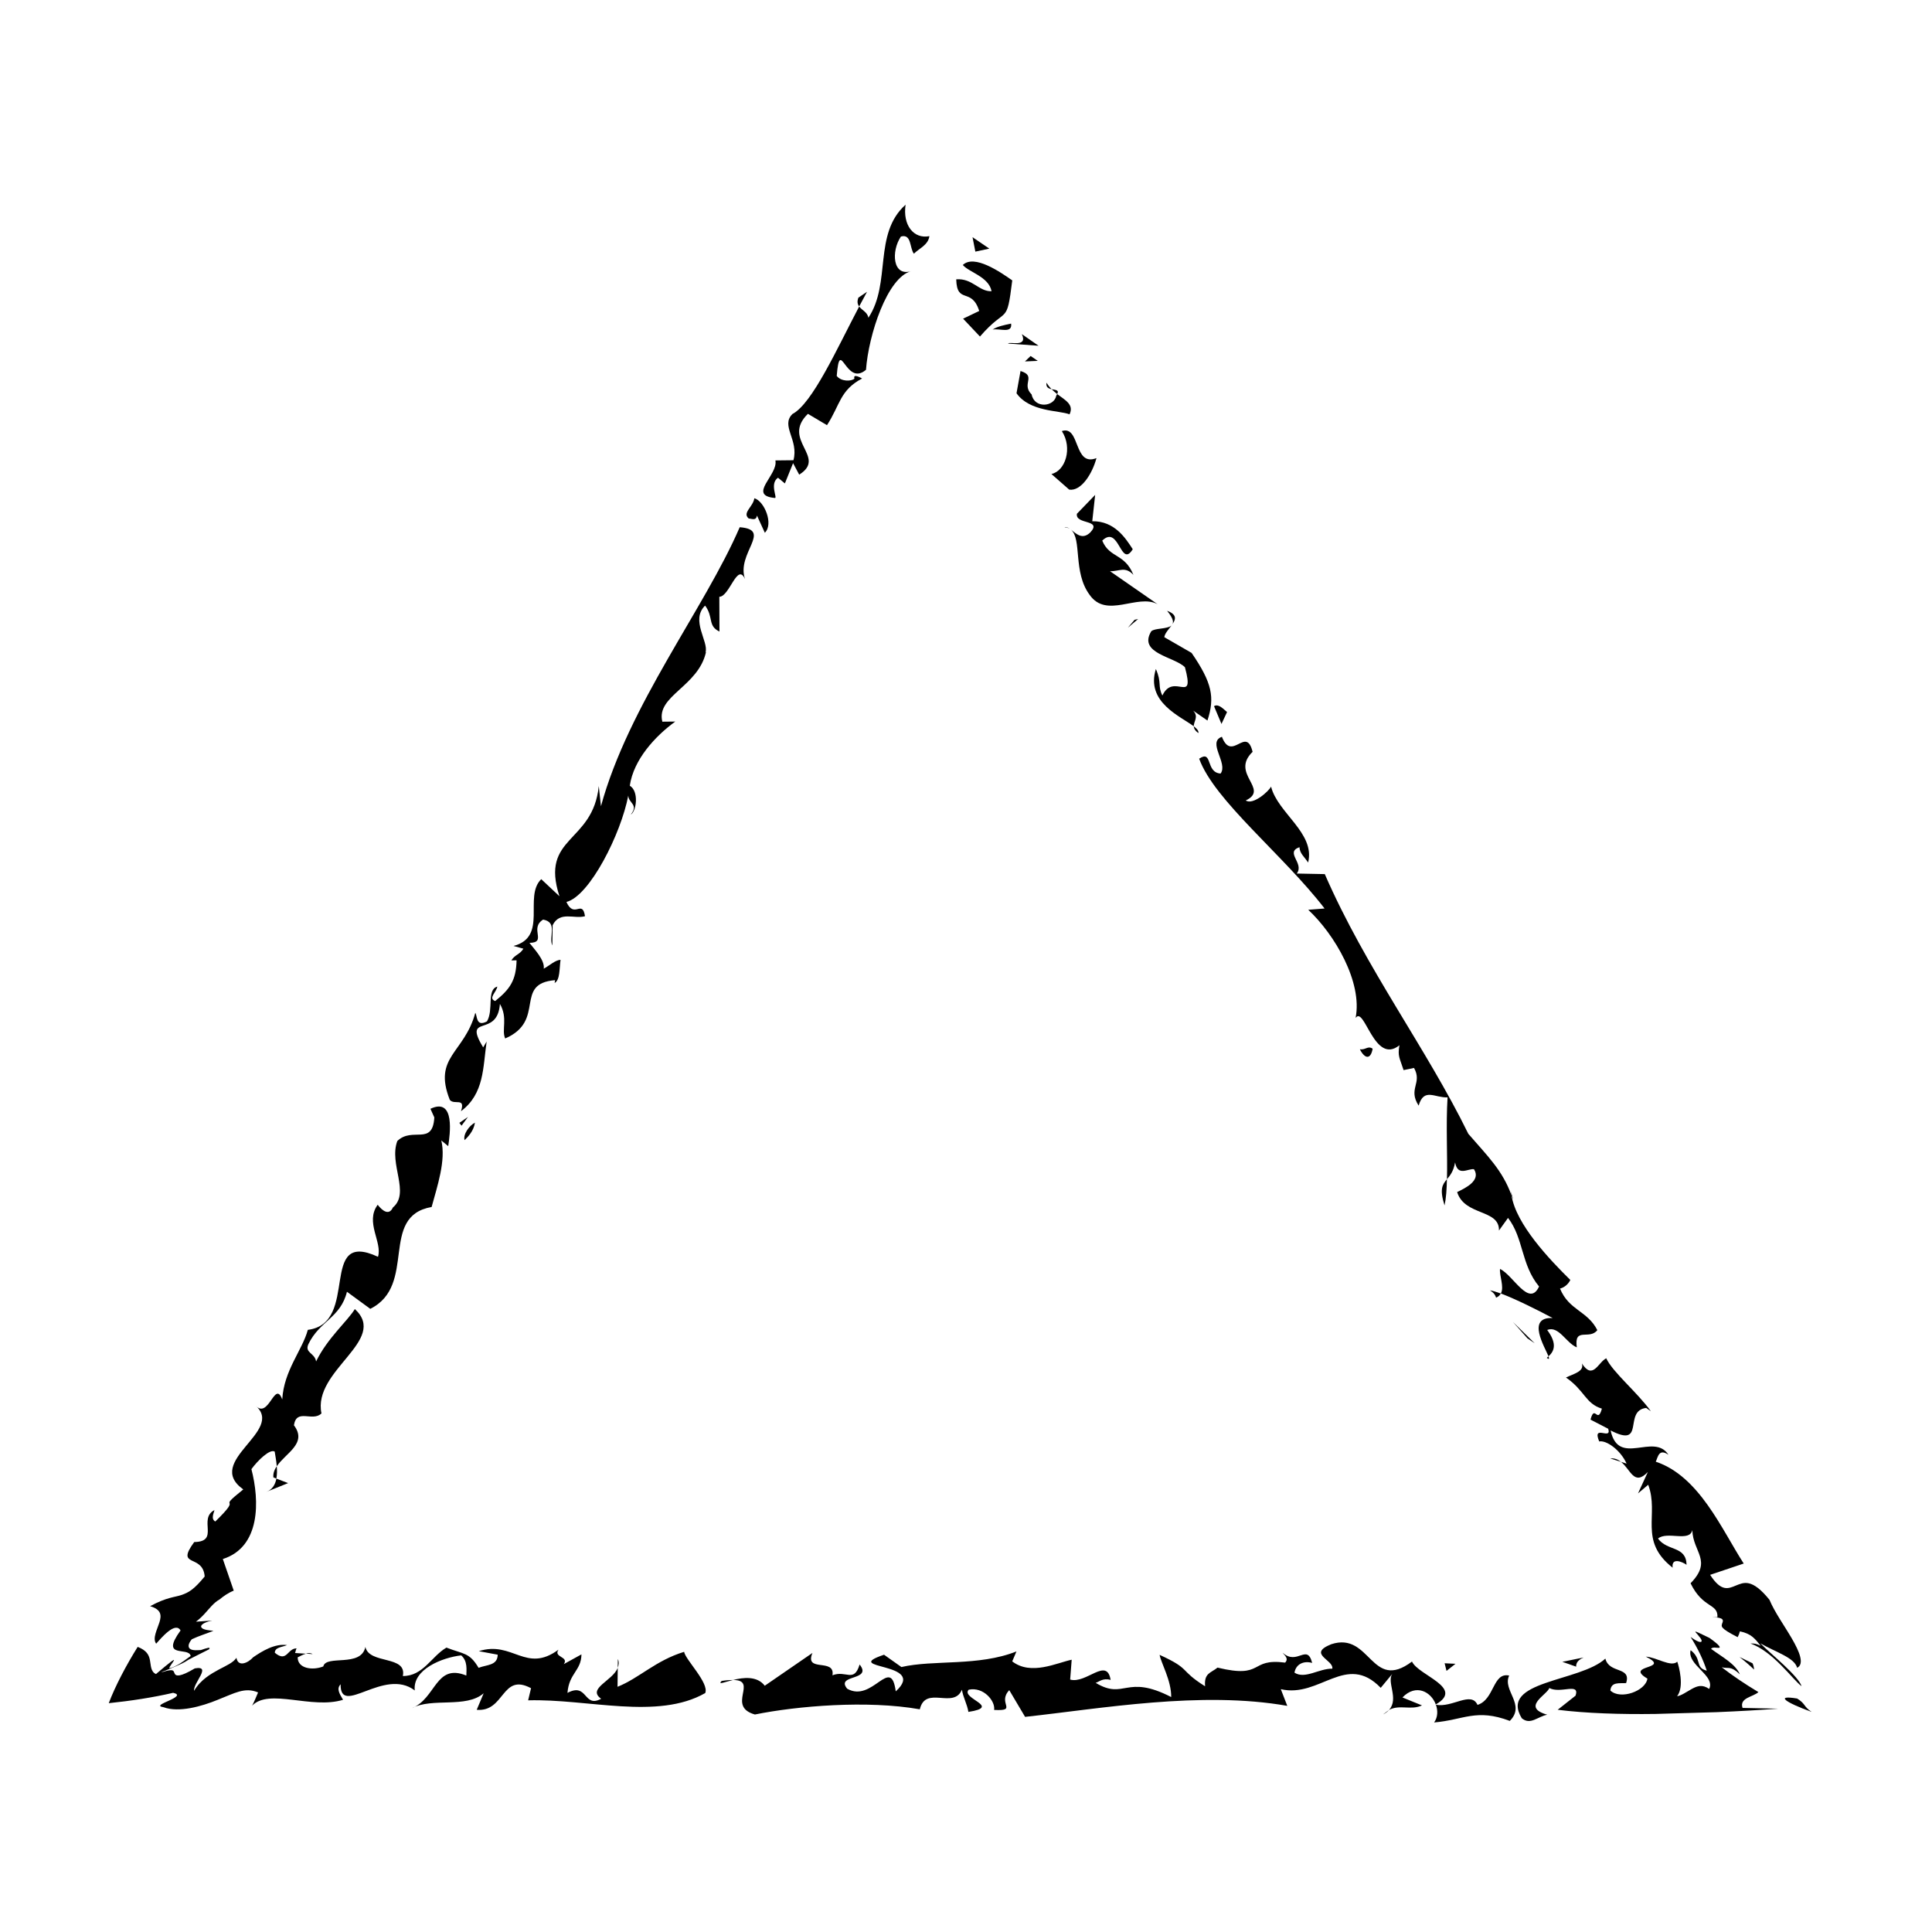 <?xml version="1.0" encoding="UTF-8"?>
<!-- Uploaded to: ICON Repo, www.svgrepo.com, Generator: ICON Repo Mixer Tools -->
<svg fill="#000000" width="800px" height="800px" version="1.1" viewBox="144 144 512 512" xmlns="http://www.w3.org/2000/svg">
 <g>
  <path d="m406.18 209.89-4.449-3.027 0.746 3.82z"/>
  <path d="m403.5 226.41-4.269 2.043 4.469 4.734c7.219-8.348 7.035-2.609 8.559-14.879-3.129-2.195-10.066-7-13.105-4.086 1.625 1.934 6.887 3.113 7.621 6.957-3.383 0.117-5.066-3.492-9.367-3.152 0.191 6.773 4.066 1.98 6.094 8.383z"/>
  <path d="m407.05 231.34c1.848-0.379 5.293 1.172 4.902-1.586-1.836 0.391-3.691 0.758-4.902 1.586z"/>
  <path d="m411.15 235.05 8.074 0.574-4.422-3.074c1.656 3.652-3.359 1.859-3.652 2.5z"/>
  <path d="m422.69 247.14c0.48 0.469 0.961 0.902 1.477 1.289 0.605-1.094-0.445-1.086-1.477-1.289z"/>
  <path d="m417.39 248.53c-2.848-2.809 1.422-4.863-2.941-6.207l-1.062 5.898c3.531 4.961 11.238 4.488 14.055 5.582 1.203-2.57-1.016-3.668-3.277-5.371-0.078 0.145-0.117 0.246-0.246 0.438-0.543 2.953-5.777 3.481-6.527-0.34z"/>
  <path d="m422.69 247.14c-0.496-0.504-0.965-1.07-1.344-1.727-0.215 1.23 0.516 1.551 1.344 1.727z"/>
  <path d="m417.13 238.34-1.508 1.445 3.394-0.148z"/>
  <path d="m425.4 258.24c2.91 4.504 0.93 10.602-2.769 11.375l4.715 4.137c3.125 0.496 6.106-4.129 7.227-8.352-6.121 2.422-4.254-8.777-9.172-7.16z"/>
  <path d="m427.73 284.32c-0.551-0.43-1.109-0.742-1.637-0.617 0.664 0.059 1.211 0.266 1.637 0.617z"/>
  <path d="m444.19 289.55c-1.934-2.992-4.844-7.508-10.73-7.414l0.77-6.988-4.836 5.004c-0.508 2.953 6.848 1.41 3.539 4.953-2.121 2.047-3.734 0.324-5.133-0.75 2.988 2.504 0.488 11.277 4.961 17.285 4.504 6.453 12.664-0.395 18.016 2.484l-12.609-8.746c2.453 0.07 3.981-1.398 6.199 0.973-2.309-5.758-6.312-4.371-8.262-9.082 4.504-4.356 4.84 7.516 8.086 2.281z"/>
  <path d="m445.62 308.04-0.938 0.207-1.793 2.102z"/>
  <path d="m458.02 320.82c2.758 10.23-3.031 1.211-5.973 7.5-1.301-2.562-0.109-3.375-1.73-7.023-2.746 8.816 6.578 12.539 10.047 15.184-0.066-1.316 1.402-2.508-0.176-4.16l3.797 2.629c1.992-6.125 1.262-9.969-4.199-17.922l-7.231-4.168c0.113-0.965 1.102-2.023 1.902-3.09-1.203 1.012-4.43 0.637-5.367 1.531-3.555 5.887 6.078 6.691 8.93 9.52z"/>
  <path d="m453.29 305.87c1.73 2.109 1.836 3.188 1.215 3.824 1.055-1.414 1.625-2.793-1.215-3.824z"/>
  <path d="m461.59 338.27c0.105-0.578-0.379-1.152-1.227-1.793 0.027 0.543 0.289 1.141 1.227 1.793z"/>
  <path d="m469.18 332.7c-0.621-0.453-2.246-2.383-3.449-1.551l1.973 4.699z"/>
  <path d="m461.79 345.06c4.012 11.109 22.316 25.492 33.234 39.703l-4.328 0.34c6.977 6.496 14.438 19.168 12.551 28.66 2.359-3.34 4.957 12.625 11.621 7.234-0.531 2.953 0.082 3.402 1.098 6.594l2.766-0.578c2.273 4.086-1.676 5.484 1.223 9.992 1.395-4.84 4.277-2.035 7.664-2.188-0.457 7.344 0.016 15.305-0.16 21.688 0.809-0.961 1.73-2.051 2.152-4.449 0.73 3.84 3.438 1.559 5.008 1.797 1.941 3.004-2.332 5.031-4.465 6.059 2.019 6.398 11.254 4.449 11.086 10.195l2.402-3.352c4.152 5.383 3.422 12.375 8.227 18.184-2.652 5.691-6.898-3.09-10.355-4.652-0.176 1.852 1.172 4.769 0.227 6.504 3.848 1.438 9.613 4.305 13.727 6.5-7.059-0.309-2.043 7.75-1.102 10.141 1.891-1.613 2.012-3.824-0.348-6.977 3.059-1.227 5.043 3.481 7.848 4.606-0.762-5.531 3.359-1.848 5.441-4.559-2.602-5.148-7.555-5.25-9.883-11.023 0.941-0.203 2.141-1.02 2.727-2.281-5.484-5.391-14.402-14.754-15.586-22.43-2.418-6.664-6.34-10.383-11.445-16.293-11.105-22.695-27.148-43.805-38.039-68.828l-7.426-0.148c2.094-2.731-3.242-5.59 0.719-6.988 0.055 1.684 1.332 2.57 2.289 4.074 1.953-7.824-8.082-13.105-9.82-20.133-0.594 1.254-4.812 4.996-6.703 3.676 6.418-3.051-4.211-7.062 1.812-12.883-1.73-7.047-5.5 2.852-8.137-3.988-3.996 1.414 1.723 7.031-0.352 9.742-4.059-0.289-2.031-6.406-5.672-3.938z"/>
  <path d="m540.48 487.89c0.621-0.242 1.004-0.641 1.25-1.098-1.164-0.41-2.144-0.73-2.856-0.84 0.637 0.457 1.273 0.875 1.605 1.938z"/>
  <path d="m554.36 503.43c-0.172 0.137-0.273 0.309-0.449 0.438 0.672 0.469 0.688 0.207 0.449-0.438z"/>
  <path d="m544.37 459.77c0.016 0.328 0.141 0.664 0.191 1 0.168 0.387 0.32 0.727 0.5 1.133z"/>
  <path d="m526.82 463.45c0.418-1.91 0.582-4.32 0.625-6.941-1.145 1.395-2.027 2.5-0.625 6.941z"/>
  <path d="m507.77 421.92c-1.273-0.883-1.848 0.379-3.394 0.152 1.309 2.559 2.859 2.805 3.394-0.152z"/>
  <path d="m550.71 499.98-5.738-5.621 3.828 4.328z"/>
  <path d="m580.25 517.11 1.25 0.883c-3.531-4.953-10.16-10.379-11.828-14.035-2.141 1.043-3.527 5.875-6.453 1.371 0.68 2.117-2.078 2.695-4.219 3.723 5.031 3.492 5.129 6.902 9.52 8.254-1.152 4.227-1.922-1.305-3.016 2.91l4.688 2.422c1.02 3.203-4.363-1.375-2.383 3.359 1.844-0.387 5.625 2.215 7.254 5.871l-1.488-0.461c2.586 2.023 3.434 6.523 7.125 2.684l-2.613 5.676 2.703-2.293c2.988 7.93-2.676 14.805 6.481 21.98-0.379-2.75 2.434-1.641 3.691-0.77-0.145-5.102-5.039-3.504-7.578-6.953 2.414-2.047 8.402 1.023 9.098-2.238 0.168 5.902 5.414 8.078-0.465 14.086 3.269 6.762 7.293 5.242 7.125 8.977l-1.504 0.004c3.352 0.047 3.082 0.883 2.773 1.613-0.242 0.844-0.73 1.23 4.086 3.688 0.242-0.445 0.445-0.957 0.605-1.543 3.106 0.68 3.91 1.918 5.504 3.832-1.426-0.625-1.402-0.582-2.719-0.621 6.078 2.211 10.934 9.281 13.531 11.332-0.234-1.125-2.316-3.383-4.606-5.543-2.305-2.191-4.801-4.266-6.324-5.836 4.219 2.43 9.039 3.785 9.777 6.5 1.996-1.004 0.582-4.332-1.395-7.738-2.019-3.481-4.551-6.961-5.945-10.289-4.664-5.758-6.816-4.594-8.906-3.769-2.066 0.863-3.902 1.676-6.816-2.84l8.902-2.996c-5.828-9.023-11.762-23.141-23.309-26.988 0.582-1.25 0.824-3.582 3.359-1.832-3.875-6.016-13.211 3.336-15.328-6.453 9.402 4.867 3.258-5.234 9.422-5.965z"/>
  <path d="m573.57 531.41c-0.746-0.613-1.68-1.027-2.844-0.914z"/>
  <path d="m556.8 597.11c7.602 0.941 16.59 1.234 25.863 1.105 5.383-0.156 10.848-0.316 16.234-0.473 5.852-0.242 11.395-0.562 16.371-0.93l-9.477-0.199c-0.891-2.711 2.816-2.883 4.207-4.191-3.664-2.195-6.906-4.391-9.723-6.582 1.941 0.48 2.273-0.492 4.812 1.867-1.246-2.789-4.547-4.481-7.652-6.754 0.469-0.574 1.5-0.219 2.059-0.258 0.484-0.039 0.543-0.477-2.473-2.633-5.496-2.703-3.531-1.578-2.731-0.371 1.148 1.207 1.039 2.496-2.262 0.125 1.883 2.977 3.312 5.957 4.285 8.934-1.816-0.477-1.945-1.367-2.246-2.371-0.262-1.004-0.762-2.125-2.039-3.059-0.414 1.445 0.48 2.93 2.102 4.594 1.484 1.664 3.844 3.512 2.828 5.672-1.844-1.258-3.129-0.801-4.578-0.02-1.398 0.781-2.988 1.891-3.93 1.934 1.965-2.465 0.465-7.984 0.043-9.133-1.68 1.551-5.461-1.191-8.344-1.344 7.066 3.461-5.945 2.059 0.43 5.824-0.473 3.289-7.113 5.695-9.816 3.164 0.199-2.363 2.383-1.867 4.168-1.969 1.465-4.492-4.477-2.406-5.496-6.496-6.734 6.227-28.273 5.797-22.148 15.809 2.297 1.914 4.258-0.5 6.75-0.934-6.981-2.008-0.043-5.281 0.551-7.078 2.988 1.605 8.117-1.57 6.957 2.016z"/>
  <path d="m608.45 584.8-3.465-1.684c1.418 1.113 2.707 2.227 3.867 3.34-0.039-0.551-0.172-1.105-0.402-1.656z"/>
  <path d="m624.09 597.67c-2.199-1.457-1.508-2.102-3.828-3.543-6.008-0.98-3.098 1.039 3.828 3.543z"/>
  <path d="m563.67 583.25-5.641 1.152 3.672 1.281c-0.102-1.469 1.277-2.09 1.969-2.434z"/>
  <path d="m524.06 600.47c7.836-0.672 11.203-3.762 20.051-0.414 4.34-4.312-2.035-8.086-0.164-12.012-4.387-0.957-3.848 6.348-8.391 7.769-1.699-3.727-6.672 0.816-11.023-0.039 0.535 1.535 0.535 3.277-0.473 4.695z"/>
  <path d="m378.28 582.52c-11.863 4.004 11.793 1.844 3.102 9.707-1.297-9.707-6.121 3.156-12.871-0.703-3.184-3.863 6.82-2.012 3.297-6.418-1.496 4.965-3.598 1.434-7.199 2.863 0.777-4.684-7.508-0.633-5.301-5.922l-12.641 8.691c-2.031-2.66-5.695-2.207-8.387-1.531 6.812 0.059-1.879 6.981 5.777 9.152 11.125-2.258 29.77-3.848 43.703-1.375 1.52-6.453 8.949 0.07 11.16-5.195 0.324 2.055 1.387 3.832 1.715 5.883 8.969-1.371-2.106-3.535 0.078-5.883 3.945-0.84 7.109 3.023 6.738 5.359 6.43 0.336 0.734-1.762 4.012-5.238l4.195 7.078c20.066-2.18 46.633-6.957 69.484-2.918l-1.715-4.426c10.332 2.434 17.316-9.84 26.48-0.352l3.141-3.793c-1.727 2.148 1.781 6.633-0.938 9.648 2.824-1.516 5.816 0.176 8.73-1.199l-5.176-2.106c3.625-3.758 7.629-1.438 8.836 1.848 7.719-4.438-4.594-7.644-6.309-11.363-10.867 8.172-10.945-8.02-21.387-4.594-6.465 2.582 0.672 4.125 0.273 6.481-3.574-0.051-7.188 2.848-10.027 1.059 0.395-2.34 2.539-3.211 4.691-2.578-1.363-5.309-3.953 0.82-7.836-2.719 0.344 0.578 1.758 1.477 0.672 2.633-9.641-1.25-5.422 4.356-17.918 1.324-1.816 1.465-3.598 1.426-3.297 4.949-7.09-4.457-3.508-4.426-12.051-8.328 0.332 2.055 3.121 6.781 3.07 11.18-12.066-6.199-12.324 0.879-20.02-3.766 0.859-0.219 1.902-1.375 3.969-0.766-1-6.172-6.461 1.121-10.727-0.102l0.406-5.258c-3.945 0.82-10.793 4.281-15.758 0.438l1.125-2.637c-10.09 4.012-21.875 2.148-30.492 4.137z"/>
  <path d="m512.12 597.15c-0.383 0.418-0.898 0.84-1.582 1.184"/>
  <path d="m338.28 589.21c-0.805 0-1.77 0.059-3.047 0.262-1.031 1.109 0.617 0.328 3.047-0.262z"/>
  <path d="m524.53 595.77c0-0.027 0-0.027-0.023-0.082-0.02 0.055-0.055 0.055-0.078 0.082h0.102z"/>
  <path d="m527.34 586.8 2.379-1.879-2.879-0.137z"/>
  <path d="m307.74 583.65-0.035 2.324c0.273-0.73 0.387-1.469 0.035-2.324z"/>
  <path d="m225.06 582.23 1.777 0.121c-0.547-0.352-1.184-0.297-1.777-0.121z"/>
  <path d="m185.34 587.64c-1.461-0.637-1.316-2.309-1.605-3.68-0.262-1.418-0.91-2.613-3.25-3.519-3.062 4.894-5.953 10.402-7.664 14.918 5.773-0.598 11.723-1.504 17.066-2.746 2.039 0.457 0.668 1.258-1.016 2.023-1.648 0.766-3.594 1.492-1.523 1.793 4.035 1.5 10.133-0.227 14.328-1.957 4.453-1.73 7.191-3.461 10.715-1.961-0.516 1.168-0.934 2.336-1.578 3.5 4.547-4.656 15.805 1.031 24.098-1.551-1.039-1.758-1.746-2.945-0.645-4.109-0.133 8.809 11.508-4.578 19.652 1.633-0.641-5.574 7.277-8.723 12.297-9.293 1.766 1.523 1.387 3.859 1.367 5.344-8.203-3.324-7.961 6.059-14.445 8.656 5.418-2.898 14.336 0.105 19.039-3.957l-1.844 4.383c7.504 0.641 6.562-9.914 14.398-5.727l-0.77 3.211c15.762-0.441 34.297 5.293 46.926-1.922 1.109-2.644-5.258-8.852-5.594-10.926-7.543 2.297-11.895 6.969-17.641 9.262l0.055-5.031c-1.309 3.449-8.23 5.492-4.398 8.203-4.684 2.574-3.531-4.43-8.926-1.555 0.418-5.262 3.648-5.828 3.707-10.207l-4.684 2.582c1.461-2.035-2.84-1.77-1.402-3.828-8.668 6.371-12.129-2.477-21.121 0.395l5.012 0.934c-0.043 2.926-2.914 2.625-5.066 3.481-2.453-4.121-3.894-3.559-8.52-5.359-3.969 2.309-6.184 7.574-11.555 7.531 1.156-5.566-8.914-3.027-9.926-7.711-1.145 5.551-10.41 1.977-11.156 5.172-2.883 1.141-6.828 0.547-6.781-2.426 0.426-0.148 1.266-0.707 2.168-0.949l-2.871-0.188c0.273-0.645 0.176-1.121 0.508-1.219-2.559-0.141-2.582 3.898-5.871 1.152 0.035-1.461 1.805-1.434 3.254-2.027-3.289-0.473-6.641 1.625-8.973 3.215-1.438 1.59-4.012 2.668-4.449 0.156-0.887 1.305-2.602 2.016-4.715 3.137-2.051 1.121-4.781 2.656-6.512 5.609-0.289-2.102 4.848-6.773 0.199-5.945-3.922 2.34-4.996 2.066-5.301 1.457-0.391-0.605 0.031-1.547-3.125-0.527-0.129-0.02-0.293-0.023-0.508-0.008 0.355-0.066 0.684-0.145 1.031-0.293 5.074-2.055 5.207-2.301 5.738-2.617 0.414-0.32 1.289-0.715 5.941-3.07 0.484-0.668-0.391-0.418-2.168 0.199-0.754 0.027-2.027 0.172-2.723-0.223-0.707-0.363-0.824-1.281 0.32-2.644 1.871-0.879 3.945-1.504 5.731-2.231-0.957-0.09-2.555-0.23-3.078-0.758-0.547-0.492-0.031-1.352 2.707-1.965l-4.266 0.309c1.848-1.391 2.883-2.832 4.16-4.188 0.633-0.664 1.309-1.281 2.094-1.707 1.043-0.871 2.312-1.762 3.758-2.336l-2.891-8.375c10.035-3.199 9.75-15.441 7.574-23.824 1.691-2.32 4.894-5.422 6.168-4.656 0.109 0.828 0.43 2.305 0.551 3.906 2.32-3.519 8.199-6.047 4.551-10.871 0.684-4.594 4.914-0.82 7.297-3.148-2.422-11.461 17.879-19.363 8.84-27.656-1.84 3.074-7.301 7.738-10.266 13.887-0.348-2.285-3.078-2.25-2.051-4.555 2.949-6.18 8.535-7 10.227-13.91l6.184 4.523c12.574-6.273 2.215-24.527 16.258-26.992 1.457-5.383 3.84-12.301 2.566-17.629l1.828 1.504c0.461-3.07 1.91-13.031-4.711-9.895l1.031 2.285c-0.441 7.652-5.828 2.371-9.809 6.254-2.281 6.133 3.473 13.723-1.172 17.617-1.043 2.297-2.883 0.781-4.027-0.727-3.418 4.633 1.297 9.938 0.078 13.793-16.047-7.465-4.652 17.641-18.594 19.359-1.445 5.367-6.359 10.781-6.777 18.449-2-5.356-3.547 5.394-7.106 1.609 7.918 6.797-13.77 14.719-3.223 22.23-7.766 6.211 0.551 0.766-7.422 8.508-1.246-0.73-0.344-2.297-0.219-3.043-4.434 2.352 1.5 8.395-5.359 8.48-5.106 6.941 2.301 3.019 2.773 9.129-2.914 3.535-4.266 4.242-6.141 4.902-1.855 0.629-3.859 0.555-8.324 2.965 3.035 0.898 3.055 2.457 2.457 4.332-0.57 1.832-1.891 4.219-0.852 5.606 0.469-0.52 1.863-2.18 3.199-3.227 1.355-1.082 2.598-1.457 3.266-0.273-5.559 7.648 2.199 4.203 2.668 6.746 0 0 0.043-0.012 0.074-0.02-3.055 2.305-4.512 3.07-5.731 3.285 0.004-0.848 4.484-5.246-3.519 1.535z"/>
  <path d="m214.54 539.38 5.816-2.344-3.113-1.184c-0.297 1.586-1.078 2.938-2.703 3.527z"/>
  <path d="m217.24 535.84c0.199-1.059 0.207-2.191 0.098-3.277-0.598 0.902-1.004 1.875-0.887 2.961z"/>
  <path d="m267.12 446.15c0.809-0.793 2.406-2.344 2.742-4.637-1.5 0.773-3.199 3.102-2.742 4.637z"/>
  <path d="m266.31 442.32 1.699-2.312-2.277 1.562z"/>
  <path d="m273.05 414.68c-2.965 1.562-2.516-1.496-3.086-2.269-2.934 10.762-11.266 11.621-6.773 23.039 1.152 1.531 4.234-0.793 2.981 3.027 6.18-4.644 5.789-11.543 6.797-18.457l-0.926 1.551c-5.492-9.117 3.793-2.332 4.441-11.527 2.184 3.789 0.363 6.887 1.398 9.16 10.953-4.731 2.133-14.562 13.227-15.453l-0.129 0.75c1.473-0.789 1.234-3.844 1.574-6.133-1.375 0.016-2.965 1.551-4.457 2.34 0.344-2.305-2.648-5.32-3.789-6.84 4.793-0.059-0.129-3.816 3.625-6.168 3.992 0.707 1.395 4.574 2.441 6.859l0.078-5.371c1.934-3.832 5.727-1.574 8.578-2.387-0.715-4.59-2.852 0.812-4.922-3.773 6.176-1.559 14.484-18.098 16.391-28.207 0.039 2.031 2.828 2.359 0.66 5.039 1.469-0.801 2.254-6.141-0.258-7.644 1.004-6.91 6.695-13.105 12.051-17l-3.426 0.035c-1.719-6.859 9.594-9.289 11.582-18.512l-0.141 0.141c0.895-2.82-4.047-8.539-0.113-12.391 2.305 3.047 0.617 5.375 3.812 6.875l-0.039-9.211c2.727-0.023 4.769-9.227 6.816-4.68-2.402-6.856 7.391-13.082-1.414-13.754-9.289 21.551-29.43 47.062-36.773 73.941l-0.574-5.344c-1.559 15.297-15.633 13.172-10.422 29.195l-4.828-4.527c-4.769 4.66 1.895 15.285-7.344 17.703l2.613 0.723c-0.898 1.539-2.266 1.562-3.188 3.109l1.383-0.027c-0.113 5.356-1.805 7.68-5.668 10.793-1.941-0.742 0.324-2.316 0.562-3.828-2.875 0.805-0.91 6.141-2.742 9.223z"/>
  <path d="m343.91 276.04c-0.32 2.293-3.312 3.863-1.473 5.383 0.695-0.031 1.941 0.723 2.164-0.805l2.086 4.57c2.394-2.324-0.145-8.414-2.777-9.148z"/>
  <path d="m349.38 275.97c0.688-0.008-1.488-3.805 0.801-5.371l1.82 1.516 2.172-5.375 1.621 3.047c7.523-4.691-4.856-9.145 2.312-16.117l5.055 3.008c3.519-5.422 3.387-9.242 9.305-12.371 0 0-2.512-1.504-2.027 0.023-0.816 0.781-3.555 0.812-4.699-0.711 0.883-10.727 2.293 3.043 7.758-1.621 0.66-9.191 5.633-24.547 12.027-26.16-5.019 1.594-5.387-5.309-2.773-9.152 2.852-0.793 2.281 3.031 3.434 4.543 1.621-1.547 3.777-2.324 4.113-4.644-4.211 0.816-7.106-2.977-6.309-8.34-8.672 7.758-3.719 20.719-9.859 29.973-0.223-1.484-1.707-1.996-2.441-2.996-5.938 11.285-12.391 25.699-17.688 28.5-3.188 3.125 1.734 6.856 0.27 12.242l-4.785 0.051c0.801 3.832-7.539 9.285-0.105 9.957z"/>
  <path d="m371.48 222.88c-0.402 1.09-0.211 1.781 0.207 2.336 0.711-1.328 1.426-2.656 2.09-3.894z"/>
 </g>
</svg>